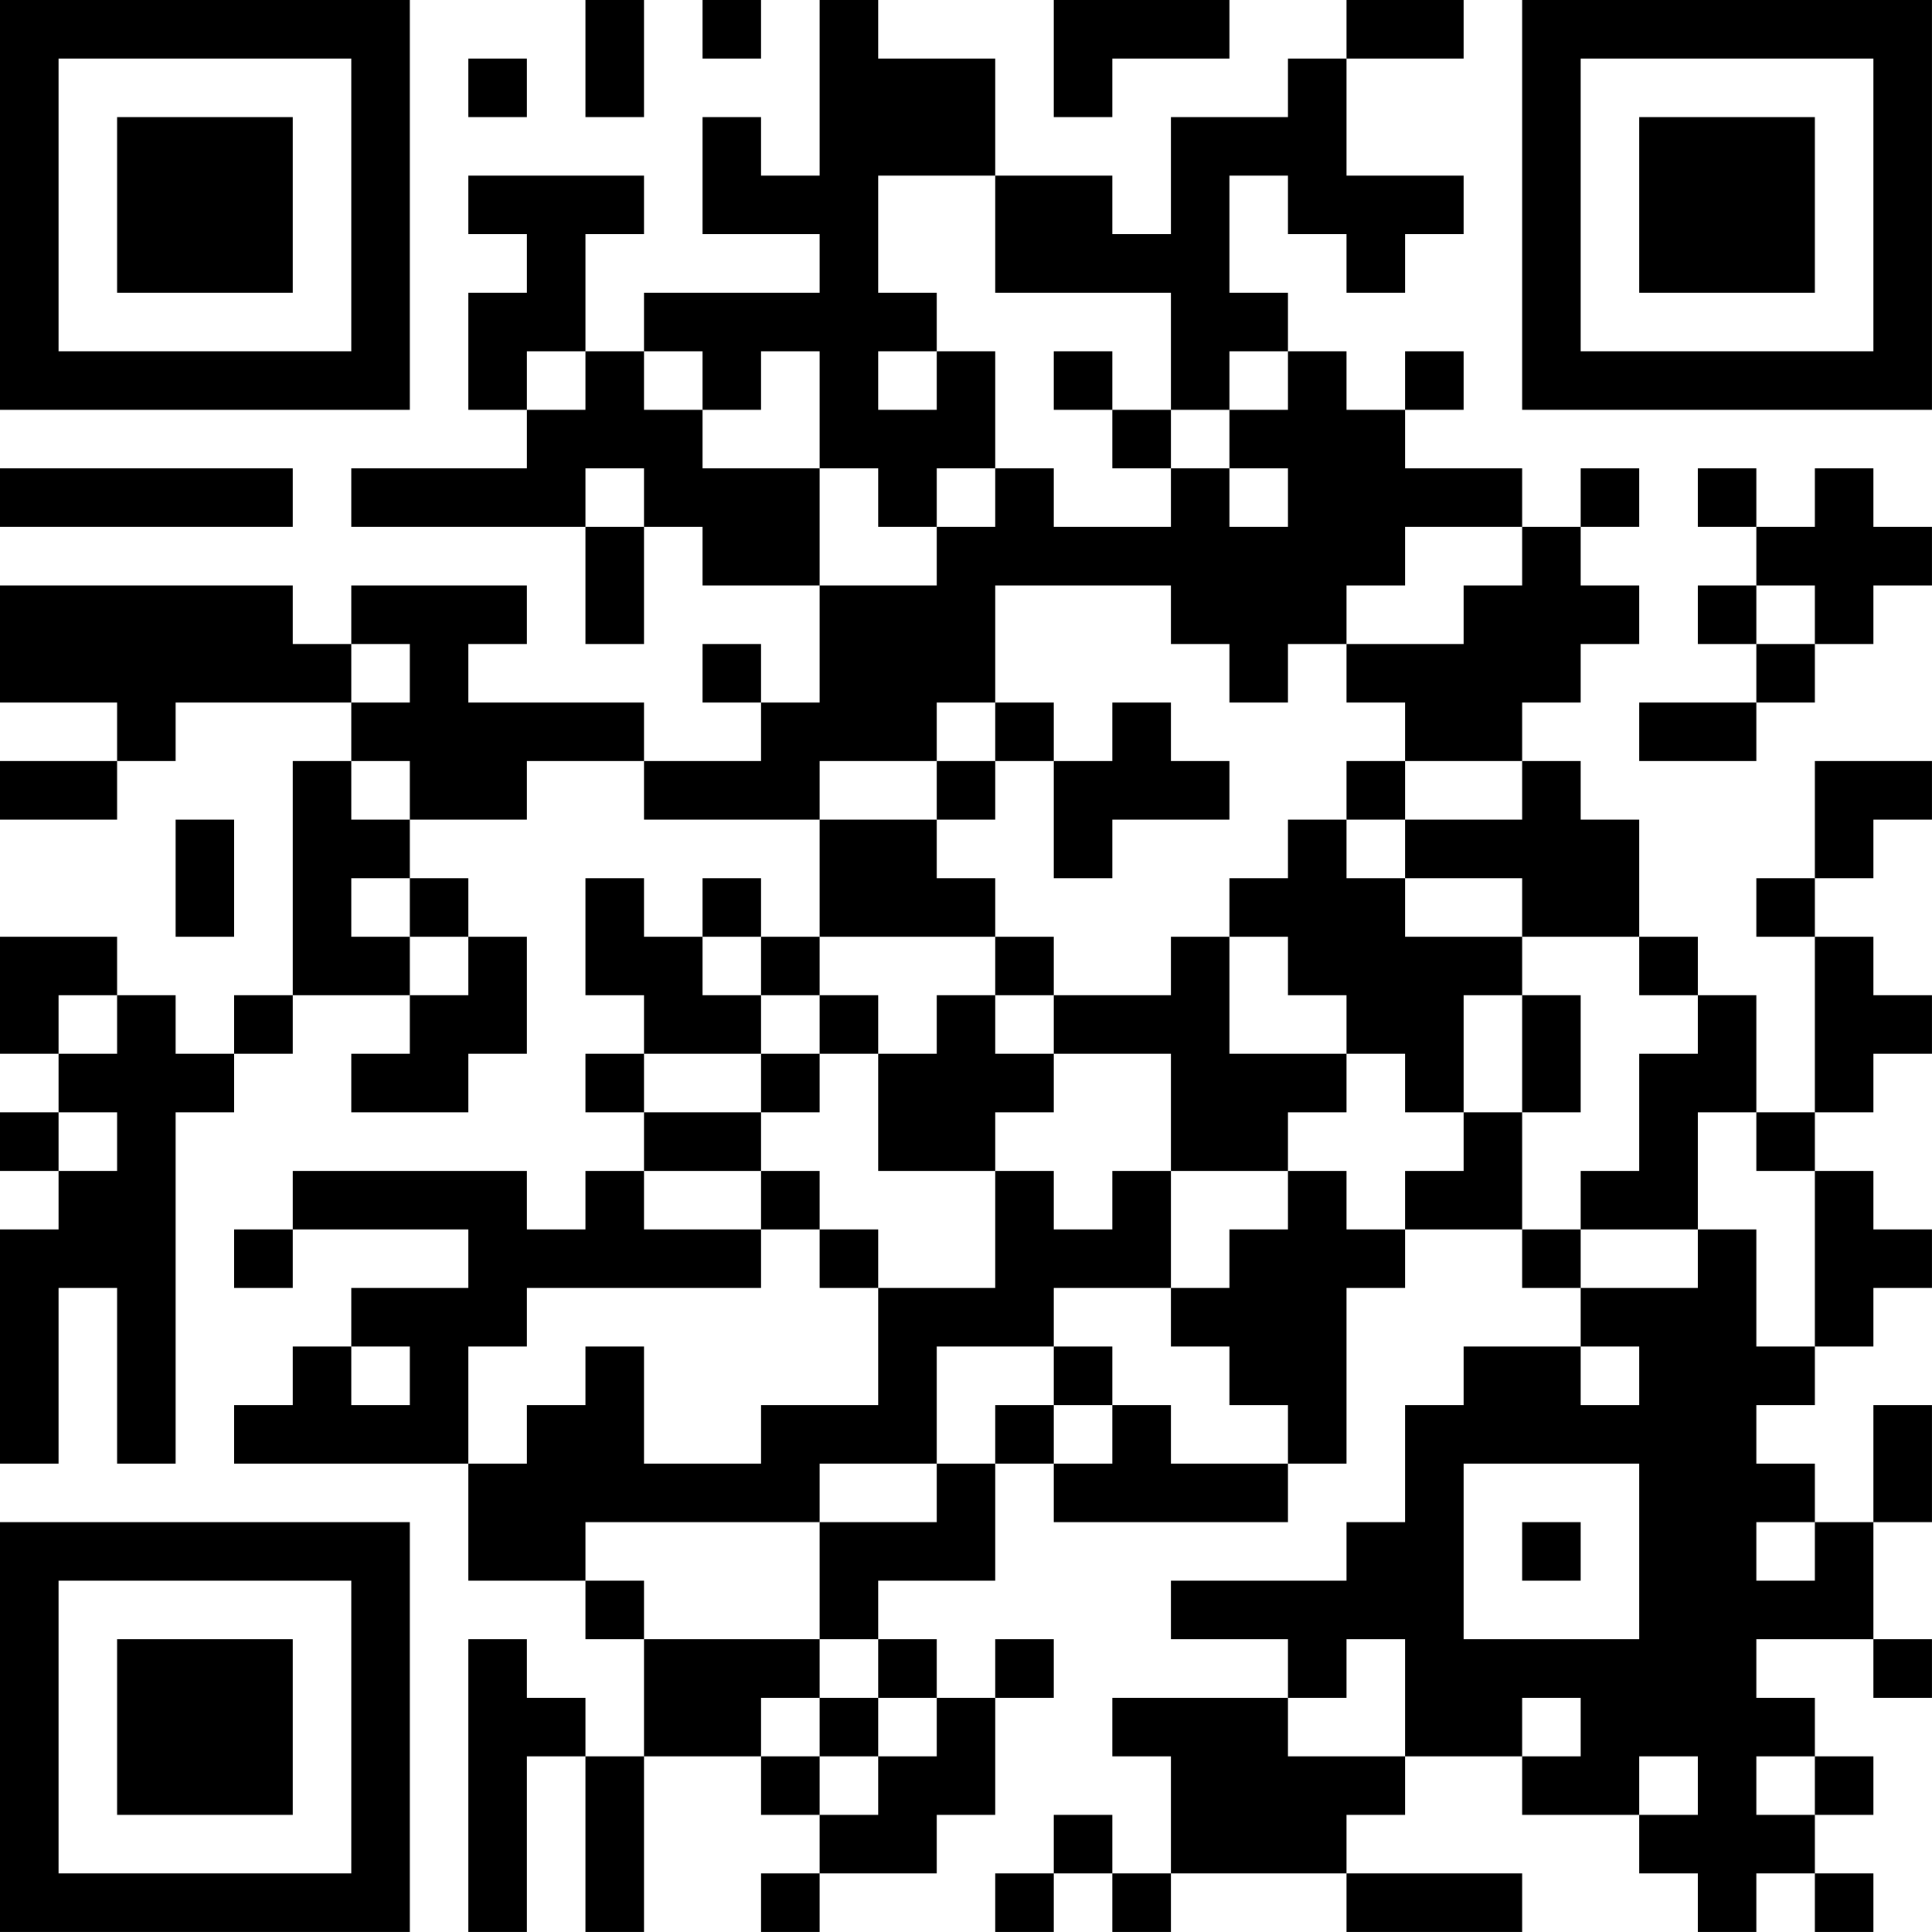 <?xml version="1.0" encoding="UTF-8"?>
<svg xmlns="http://www.w3.org/2000/svg" version="1.1" width="400" height="400" viewBox="0 0 400 400"><rect x="0" y="0" width="400" height="400" fill="#ffffff"/><g transform="scale(12.121)"><g transform="translate(0,0)"><path fill-rule="evenodd" d="M10 0L10 2L11 2L11 0ZM12 0L12 1L13 1L13 0ZM14 0L14 3L13 3L13 2L12 2L12 4L14 4L14 5L11 5L11 6L10 6L10 4L11 4L11 3L8 3L8 4L9 4L9 5L8 5L8 7L9 7L9 8L6 8L6 9L10 9L10 11L11 11L11 9L12 9L12 10L14 10L14 12L13 12L13 11L12 11L12 12L13 12L13 13L11 13L11 12L8 12L8 11L9 11L9 10L6 10L6 11L5 11L5 10L0 10L0 12L2 12L2 13L0 13L0 14L2 14L2 13L3 13L3 12L6 12L6 13L5 13L5 17L4 17L4 18L3 18L3 17L2 17L2 16L0 16L0 18L1 18L1 19L0 19L0 20L1 20L1 21L0 21L0 25L1 25L1 22L2 22L2 25L3 25L3 19L4 19L4 18L5 18L5 17L7 17L7 18L6 18L6 19L8 19L8 18L9 18L9 16L8 16L8 15L7 15L7 14L9 14L9 13L11 13L11 14L14 14L14 16L13 16L13 15L12 15L12 16L11 16L11 15L10 15L10 17L11 17L11 18L10 18L10 19L11 19L11 20L10 20L10 21L9 21L9 20L5 20L5 21L4 21L4 22L5 22L5 21L8 21L8 22L6 22L6 23L5 23L5 24L4 24L4 25L8 25L8 27L10 27L10 28L11 28L11 30L10 30L10 29L9 29L9 28L8 28L8 33L9 33L9 30L10 30L10 33L11 33L11 30L13 30L13 31L14 31L14 32L13 32L13 33L14 33L14 32L16 32L16 31L17 31L17 29L18 29L18 28L17 28L17 29L16 29L16 28L15 28L15 27L17 27L17 25L18 25L18 26L22 26L22 25L23 25L23 22L24 22L24 21L26 21L26 22L27 22L27 23L25 23L25 24L24 24L24 26L23 26L23 27L20 27L20 28L22 28L22 29L19 29L19 30L20 30L20 32L19 32L19 31L18 31L18 32L17 32L17 33L18 33L18 32L19 32L19 33L20 33L20 32L23 32L23 33L26 33L26 32L23 32L23 31L24 31L24 30L26 30L26 31L28 31L28 32L29 32L29 33L30 33L30 32L31 32L31 33L32 33L32 32L31 32L31 31L32 31L32 30L31 30L31 29L30 29L30 28L32 28L32 29L33 29L33 28L32 28L32 26L33 26L33 24L32 24L32 26L31 26L31 25L30 25L30 24L31 24L31 23L32 23L32 22L33 22L33 21L32 21L32 20L31 20L31 19L32 19L32 18L33 18L33 17L32 17L32 16L31 16L31 15L32 15L32 14L33 14L33 13L31 13L31 15L30 15L30 16L31 16L31 19L30 19L30 17L29 17L29 16L28 16L28 14L27 14L27 13L26 13L26 12L27 12L27 11L28 11L28 10L27 10L27 9L28 9L28 8L27 8L27 9L26 9L26 8L24 8L24 7L25 7L25 6L24 6L24 7L23 7L23 6L22 6L22 5L21 5L21 3L22 3L22 4L23 4L23 5L24 5L24 4L25 4L25 3L23 3L23 1L25 1L25 0L23 0L23 1L22 1L22 2L20 2L20 4L19 4L19 3L17 3L17 1L15 1L15 0ZM18 0L18 2L19 2L19 1L21 1L21 0ZM8 1L8 2L9 2L9 1ZM15 3L15 5L16 5L16 6L15 6L15 7L16 7L16 6L17 6L17 8L16 8L16 9L15 9L15 8L14 8L14 6L13 6L13 7L12 7L12 6L11 6L11 7L12 7L12 8L14 8L14 10L16 10L16 9L17 9L17 8L18 8L18 9L20 9L20 8L21 8L21 9L22 9L22 8L21 8L21 7L22 7L22 6L21 6L21 7L20 7L20 5L17 5L17 3ZM9 6L9 7L10 7L10 6ZM18 6L18 7L19 7L19 8L20 8L20 7L19 7L19 6ZM0 8L0 9L5 9L5 8ZM10 8L10 9L11 9L11 8ZM29 8L29 9L30 9L30 10L29 10L29 11L30 11L30 12L28 12L28 13L30 13L30 12L31 12L31 11L32 11L32 10L33 10L33 9L32 9L32 8L31 8L31 9L30 9L30 8ZM24 9L24 10L23 10L23 11L22 11L22 12L21 12L21 11L20 11L20 10L17 10L17 12L16 12L16 13L14 13L14 14L16 14L16 15L17 15L17 16L14 16L14 17L13 17L13 16L12 16L12 17L13 17L13 18L11 18L11 19L13 19L13 20L11 20L11 21L13 21L13 22L9 22L9 23L8 23L8 25L9 25L9 24L10 24L10 23L11 23L11 25L13 25L13 24L15 24L15 22L17 22L17 20L18 20L18 21L19 21L19 20L20 20L20 22L18 22L18 23L16 23L16 25L14 25L14 26L10 26L10 27L11 27L11 28L14 28L14 29L13 29L13 30L14 30L14 31L15 31L15 30L16 30L16 29L15 29L15 28L14 28L14 26L16 26L16 25L17 25L17 24L18 24L18 25L19 25L19 24L20 24L20 25L22 25L22 24L21 24L21 23L20 23L20 22L21 22L21 21L22 21L22 20L23 20L23 21L24 21L24 20L25 20L25 19L26 19L26 21L27 21L27 22L29 22L29 21L30 21L30 23L31 23L31 20L30 20L30 19L29 19L29 21L27 21L27 20L28 20L28 18L29 18L29 17L28 17L28 16L26 16L26 15L24 15L24 14L26 14L26 13L24 13L24 12L23 12L23 11L25 11L25 10L26 10L26 9ZM30 10L30 11L31 11L31 10ZM6 11L6 12L7 12L7 11ZM17 12L17 13L16 13L16 14L17 14L17 13L18 13L18 15L19 15L19 14L21 14L21 13L20 13L20 12L19 12L19 13L18 13L18 12ZM6 13L6 14L7 14L7 13ZM23 13L23 14L22 14L22 15L21 15L21 16L20 16L20 17L18 17L18 16L17 16L17 17L16 17L16 18L15 18L15 17L14 17L14 18L13 18L13 19L14 19L14 18L15 18L15 20L17 20L17 19L18 19L18 18L20 18L20 20L22 20L22 19L23 19L23 18L24 18L24 19L25 19L25 17L26 17L26 19L27 19L27 17L26 17L26 16L24 16L24 15L23 15L23 14L24 14L24 13ZM3 14L3 16L4 16L4 14ZM6 15L6 16L7 16L7 17L8 17L8 16L7 16L7 15ZM21 16L21 18L23 18L23 17L22 17L22 16ZM1 17L1 18L2 18L2 17ZM17 17L17 18L18 18L18 17ZM1 19L1 20L2 20L2 19ZM13 20L13 21L14 21L14 22L15 22L15 21L14 21L14 20ZM6 23L6 24L7 24L7 23ZM18 23L18 24L19 24L19 23ZM27 23L27 24L28 24L28 23ZM25 25L25 28L28 28L28 25ZM26 26L26 27L27 27L27 26ZM30 26L30 27L31 27L31 26ZM23 28L23 29L22 29L22 30L24 30L24 28ZM14 29L14 30L15 30L15 29ZM26 29L26 30L27 30L27 29ZM28 30L28 31L29 31L29 30ZM30 30L30 31L31 31L31 30ZM0 0L0 7L7 7L7 0ZM1 1L1 6L6 6L6 1ZM2 2L2 5L5 5L5 2ZM26 0L26 7L33 7L33 0ZM27 1L27 6L32 6L32 1ZM28 2L28 5L31 5L31 2ZM0 26L0 33L7 33L7 26ZM1 27L1 32L6 32L6 27ZM2 28L2 31L5 31L5 28Z" fill="#000000"/></g></g></svg>
